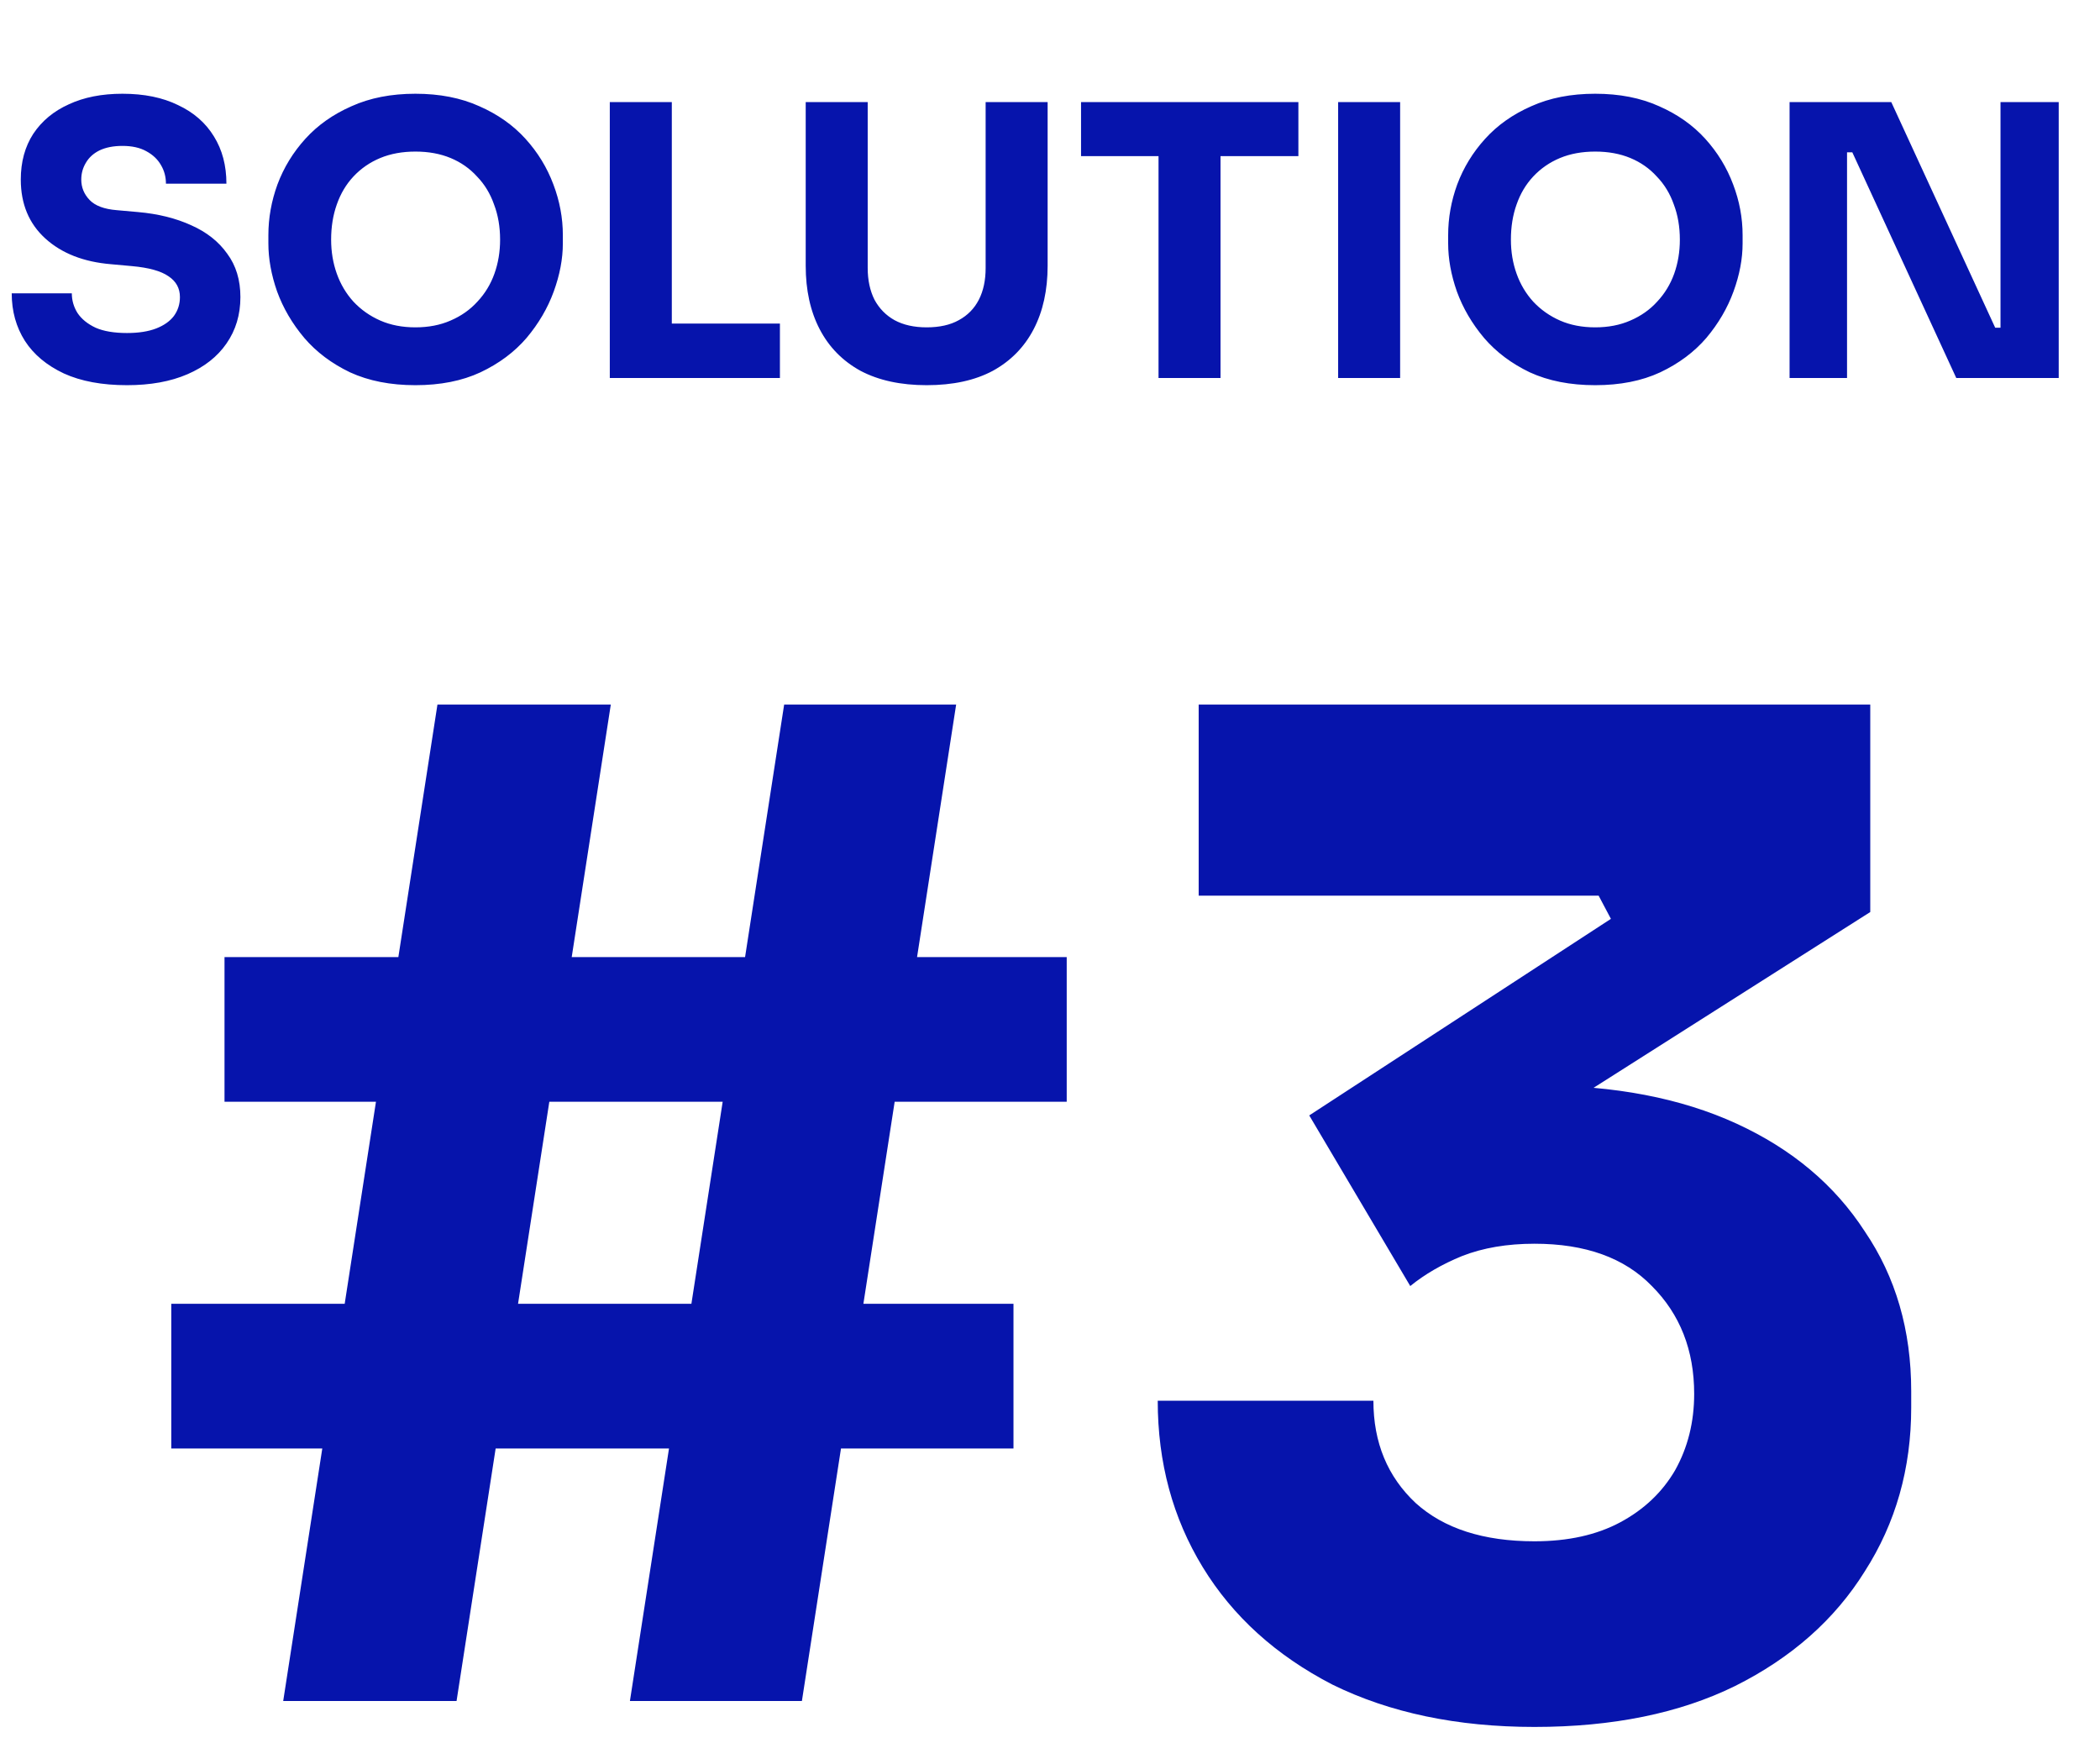 <svg width="100" height="84" viewBox="0 0 100 84" fill="none" xmlns="http://www.w3.org/2000/svg">
<path d="M6.048 18.342C4.86 18.342 3.858 18.156 3.042 17.784C2.226 17.4 1.608 16.884 1.188 16.236C0.768 15.576 0.558 14.82 0.558 13.968H3.42C3.42 14.304 3.51 14.616 3.69 14.904C3.882 15.192 4.17 15.426 4.554 15.606C4.938 15.774 5.436 15.858 6.048 15.858C6.6 15.858 7.062 15.786 7.434 15.642C7.806 15.498 8.088 15.3 8.28 15.048C8.472 14.784 8.568 14.484 8.568 14.148C8.568 13.728 8.388 13.398 8.028 13.158C7.668 12.906 7.086 12.744 6.282 12.672L5.292 12.582C3.984 12.474 2.94 12.066 2.16 11.358C1.38 10.65 0.99 9.714 0.99 8.55C0.99 7.71 1.188 6.984 1.584 6.372C1.992 5.76 2.556 5.292 3.276 4.968C3.996 4.632 4.848 4.464 5.832 4.464C6.864 4.464 7.746 4.644 8.478 5.004C9.222 5.352 9.792 5.85 10.188 6.498C10.584 7.134 10.782 7.884 10.782 8.748H7.902C7.902 8.424 7.824 8.13 7.668 7.866C7.512 7.59 7.278 7.368 6.966 7.2C6.666 7.032 6.288 6.948 5.832 6.948C5.4 6.948 5.034 7.02 4.734 7.164C4.446 7.308 4.23 7.506 4.086 7.758C3.942 7.998 3.87 8.262 3.87 8.55C3.87 8.922 4.002 9.246 4.266 9.522C4.53 9.798 4.962 9.96 5.562 10.008L6.57 10.098C7.53 10.182 8.376 10.392 9.108 10.728C9.84 11.052 10.41 11.502 10.818 12.078C11.238 12.642 11.448 13.332 11.448 14.148C11.448 14.988 11.226 15.726 10.782 16.362C10.35 16.986 9.732 17.472 8.928 17.82C8.124 18.168 7.164 18.342 6.048 18.342ZM19.782 18.342C18.594 18.342 17.556 18.138 16.668 17.73C15.792 17.31 15.066 16.764 14.49 16.092C13.914 15.408 13.482 14.67 13.194 13.878C12.918 13.086 12.78 12.324 12.78 11.592V11.196C12.78 10.38 12.924 9.576 13.212 8.784C13.512 7.98 13.956 7.254 14.544 6.606C15.132 5.958 15.864 5.442 16.74 5.058C17.616 4.662 18.63 4.464 19.782 4.464C20.934 4.464 21.948 4.662 22.824 5.058C23.7 5.442 24.432 5.958 25.02 6.606C25.608 7.254 26.052 7.98 26.352 8.784C26.652 9.576 26.802 10.38 26.802 11.196V11.592C26.802 12.324 26.658 13.086 26.37 13.878C26.082 14.67 25.65 15.408 25.074 16.092C24.498 16.764 23.766 17.31 22.878 17.73C22.002 18.138 20.97 18.342 19.782 18.342ZM19.782 15.588C20.406 15.588 20.964 15.48 21.456 15.264C21.96 15.048 22.386 14.748 22.734 14.364C23.094 13.98 23.364 13.536 23.544 13.032C23.724 12.528 23.814 11.988 23.814 11.412C23.814 10.8 23.718 10.242 23.526 9.738C23.346 9.222 23.076 8.778 22.716 8.406C22.368 8.022 21.948 7.728 21.456 7.524C20.964 7.32 20.406 7.218 19.782 7.218C19.158 7.218 18.6 7.32 18.108 7.524C17.616 7.728 17.19 8.022 16.83 8.406C16.482 8.778 16.218 9.222 16.038 9.738C15.858 10.242 15.768 10.8 15.768 11.412C15.768 11.988 15.858 12.528 16.038 13.032C16.218 13.536 16.482 13.98 16.83 14.364C17.19 14.748 17.616 15.048 18.108 15.264C18.6 15.48 19.158 15.588 19.782 15.588ZM29.038 18V4.86H31.991V18H29.038ZM31.631 18V15.408H37.139V18H31.631ZM44.127 18.342C42.891 18.342 41.841 18.114 40.977 17.658C40.125 17.19 39.477 16.53 39.033 15.678C38.589 14.826 38.367 13.818 38.367 12.654V4.86H41.319V12.762C41.319 13.338 41.427 13.842 41.643 14.274C41.871 14.694 42.189 15.018 42.597 15.246C43.017 15.474 43.527 15.588 44.127 15.588C44.739 15.588 45.249 15.474 45.657 15.246C46.077 15.018 46.395 14.694 46.611 14.274C46.827 13.854 46.935 13.35 46.935 12.762V4.86H49.887V12.654C49.887 13.818 49.665 14.826 49.221 15.678C48.777 16.53 48.129 17.19 47.277 17.658C46.425 18.114 45.375 18.342 44.127 18.342ZM55.168 18V7.074H58.12V18H55.168ZM51.478 7.434V4.86H61.828V7.434H51.478ZM63.721 18V4.86H66.673V18H63.721ZM75.962 18.342C74.773 18.342 73.736 18.138 72.847 17.73C71.972 17.31 71.246 16.764 70.669 16.092C70.094 15.408 69.662 14.67 69.374 13.878C69.097 13.086 68.96 12.324 68.96 11.592V11.196C68.96 10.38 69.103 9.576 69.391 8.784C69.692 7.98 70.135 7.254 70.724 6.606C71.311 5.958 72.043 5.442 72.919 5.058C73.796 4.662 74.809 4.464 75.962 4.464C77.114 4.464 78.127 4.662 79.004 5.058C79.879 5.442 80.612 5.958 81.2 6.606C81.787 7.254 82.231 7.98 82.531 8.784C82.832 9.576 82.981 10.38 82.981 11.196V11.592C82.981 12.324 82.838 13.086 82.549 13.878C82.261 14.67 81.829 15.408 81.254 16.092C80.677 16.764 79.945 17.31 79.058 17.73C78.181 18.138 77.15 18.342 75.962 18.342ZM75.962 15.588C76.585 15.588 77.144 15.48 77.635 15.264C78.139 15.048 78.566 14.748 78.913 14.364C79.273 13.98 79.543 13.536 79.724 13.032C79.903 12.528 79.993 11.988 79.993 11.412C79.993 10.8 79.897 10.242 79.706 9.738C79.525 9.222 79.255 8.778 78.895 8.406C78.547 8.022 78.127 7.728 77.635 7.524C77.144 7.32 76.585 7.218 75.962 7.218C75.338 7.218 74.779 7.32 74.287 7.524C73.796 7.728 73.37 8.022 73.01 8.406C72.662 8.778 72.397 9.222 72.218 9.738C72.037 10.242 71.948 10.8 71.948 11.412C71.948 11.988 72.037 12.528 72.218 13.032C72.397 13.536 72.662 13.98 73.01 14.364C73.37 14.748 73.796 15.048 74.287 15.264C74.779 15.48 75.338 15.588 75.962 15.588ZM85.218 18V4.86H90.06L95.01 15.606H95.622L95.262 15.93V4.86H98.034V18H93.156L88.206 7.254H87.594L87.954 6.93V18H85.218Z" fill="#0614AC"/>
<path d="M13.486 81L20.831 33.55H29.086L21.741 81H13.486ZM29.996 81L37.341 33.55H45.531L38.186 81H29.996ZM8.156 68.975V62.085H48.261V68.975H8.156ZM10.691 52.465V45.575H50.796V52.465H10.691ZM73.07 82.235C69.387 82.235 66.18 81.563 63.45 80.22C60.763 78.833 58.705 76.97 57.275 74.63C55.845 72.29 55.13 69.647 55.13 66.7H65.4C65.4 68.693 66.072 70.318 67.415 71.575C68.758 72.788 70.643 73.395 73.07 73.395C74.673 73.395 76.038 73.092 77.165 72.485C78.292 71.878 79.158 71.055 79.765 70.015C80.372 68.932 80.675 67.718 80.675 66.375C80.675 64.295 80.003 62.583 78.66 61.24C77.36 59.897 75.497 59.225 73.07 59.225C71.77 59.225 70.622 59.42 69.625 59.81C68.672 60.2 67.848 60.677 67.155 61.24L62.345 53.115L76.71 43.755L76.125 42.65H57.08V33.55H89.06V43.43L72.485 53.96L67.285 52.53C68.152 52.27 69.062 52.075 70.015 51.945C71.012 51.772 72.073 51.685 73.2 51.685C76.883 51.685 80.047 52.292 82.69 53.505C85.333 54.718 87.37 56.43 88.8 58.64C90.273 60.807 91.01 63.342 91.01 66.245V67.025C91.01 69.928 90.273 72.528 88.8 74.825C87.37 77.122 85.312 78.942 82.625 80.285C79.982 81.585 76.797 82.235 73.07 82.235Z" fill="#0614AC"/>
</svg>
